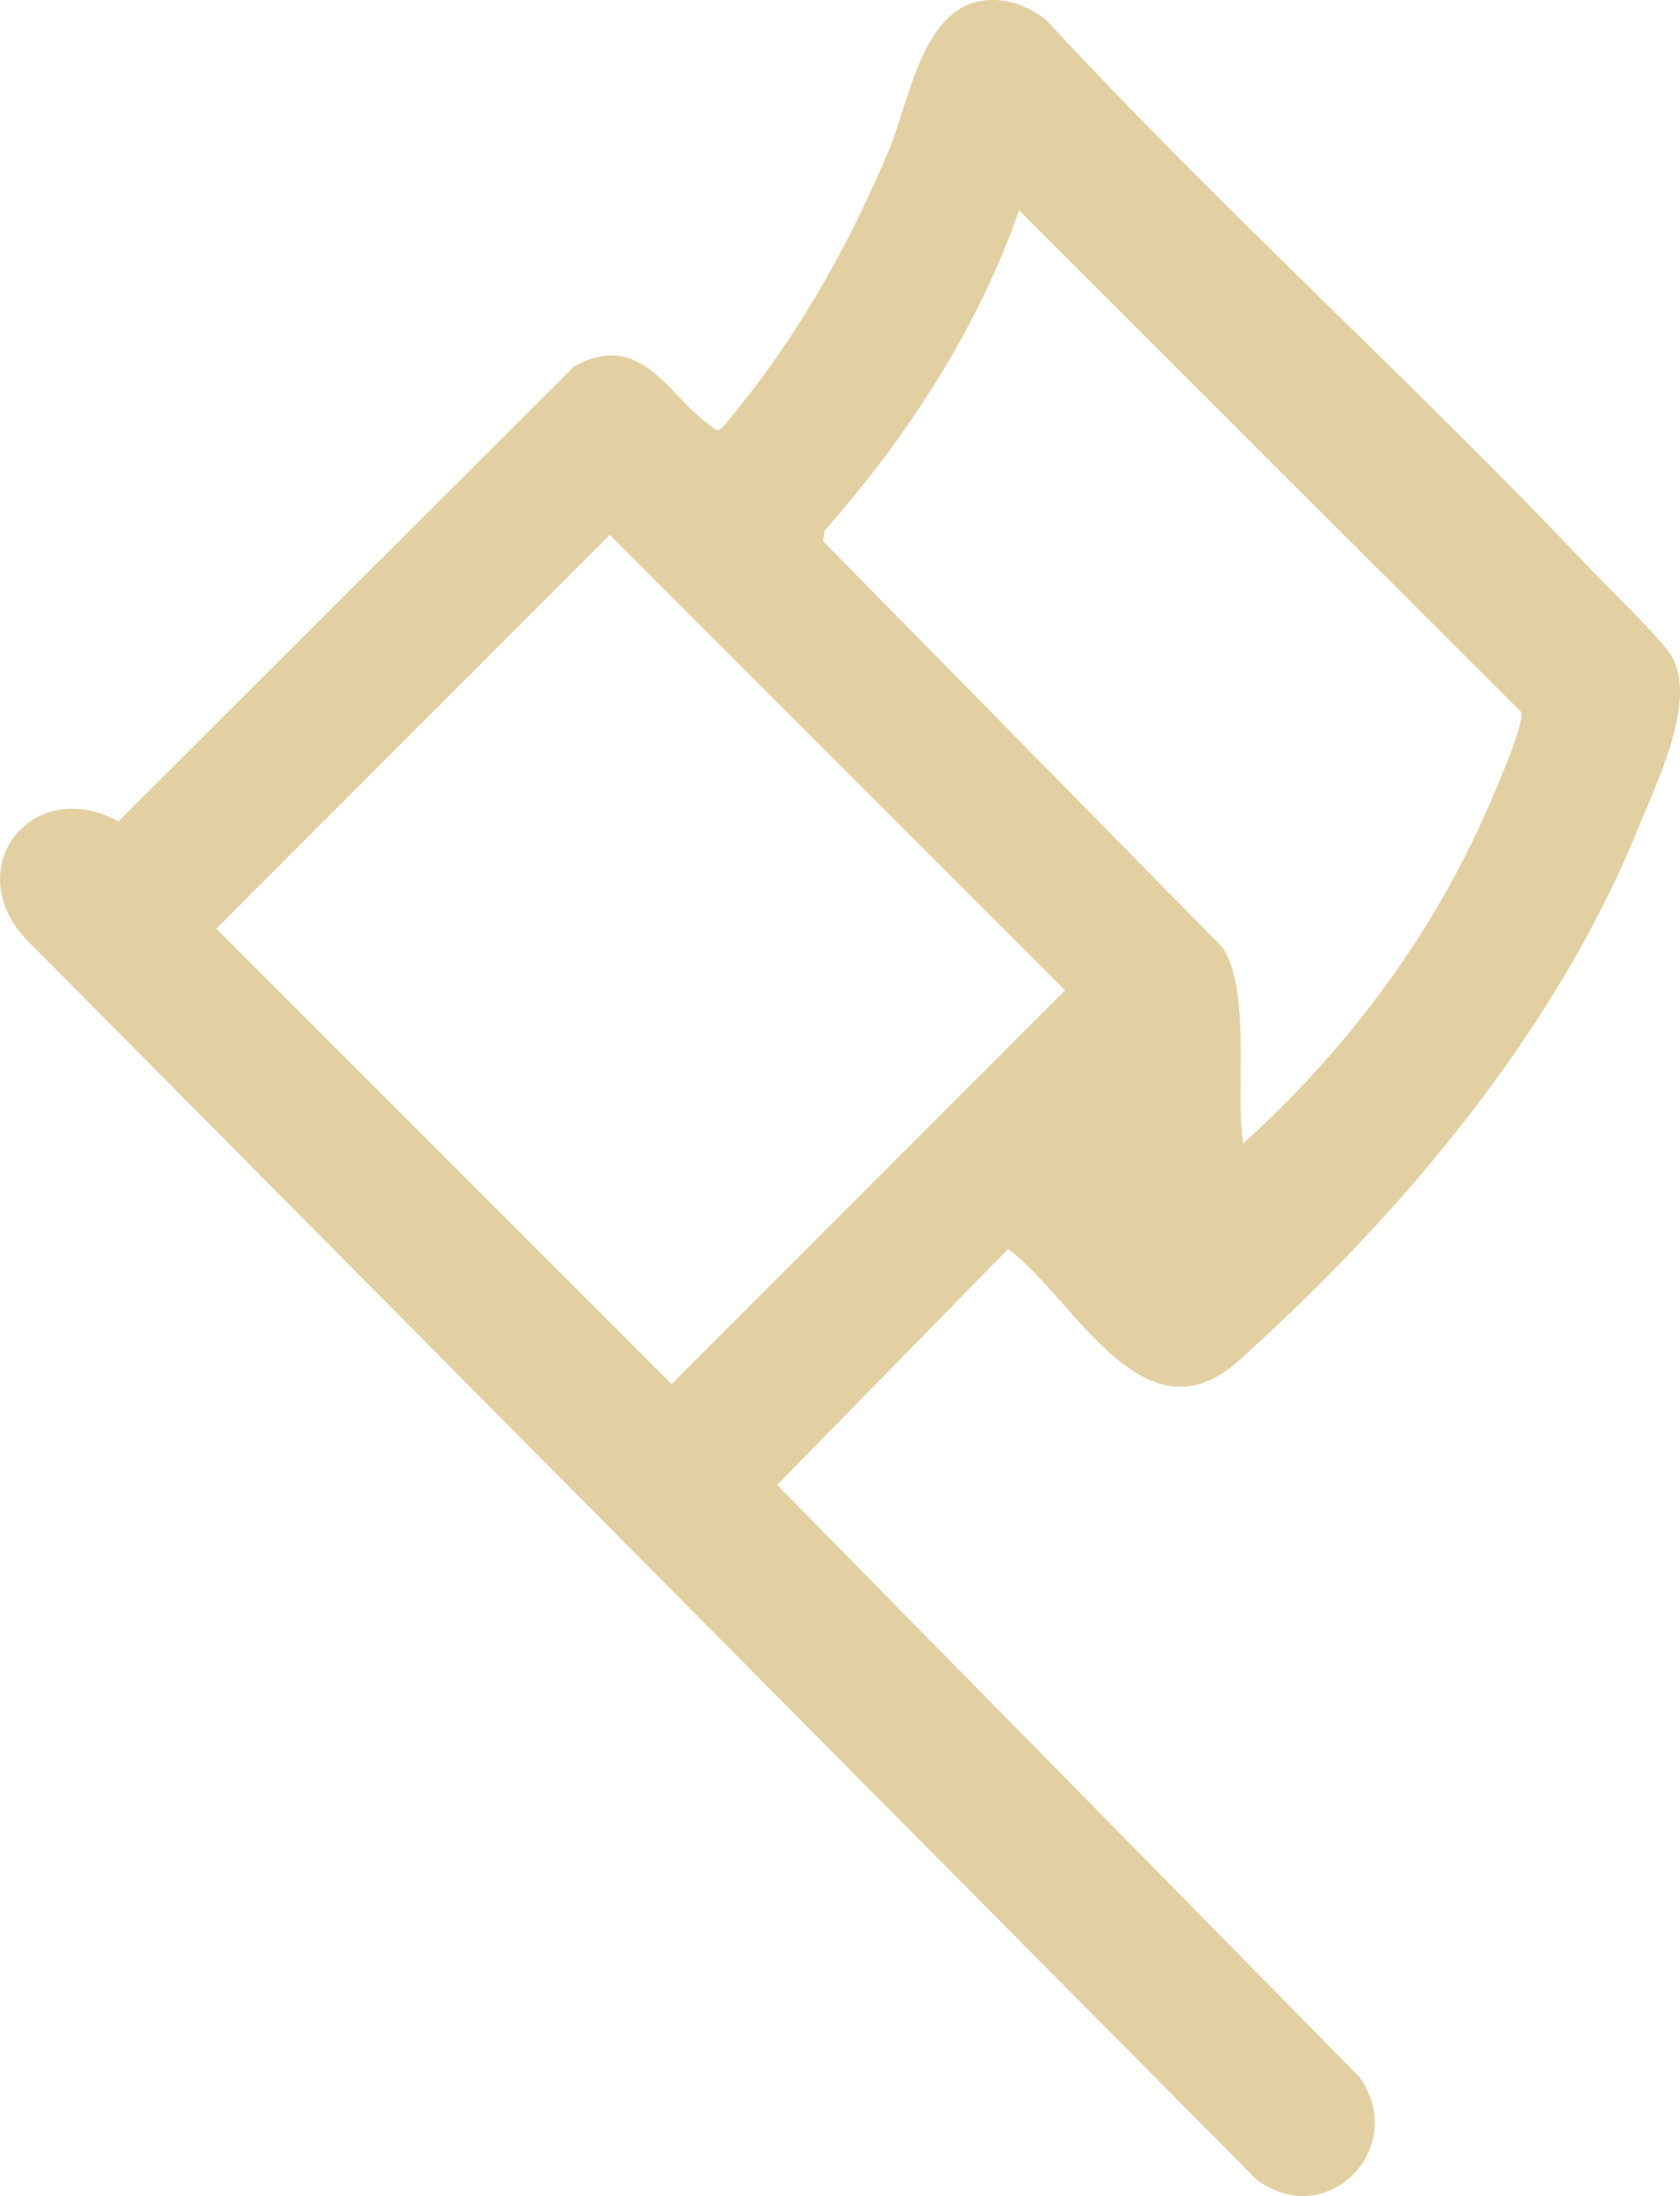 <?xml version="1.0" encoding="UTF-8"?> <svg xmlns="http://www.w3.org/2000/svg" id="_Слой_2" data-name="Слой 2" viewBox="0 0 366.03 478.2"><defs><style> .cls-1 { fill: #e3d0a2; } </style></defs><g id="_Слой_1-2" data-name="Слой 1"><g id="_2" data-name="2"><path class="cls-1" d="M213.81.2c5.27-.84,10.11.98,14.22,4.23,38.07,41.2,80.01,78.82,118.54,119.53,4.11,4.35,14.75,14.51,17.36,18.5,6.19,9.49-2.92,27.82-6.96,37.77-17.99,44.4-51.67,84.3-87.12,116.09-20.69,18.56-35.73-13.55-50.18-24.35l-50.36,51.37,126.87,128.93c10.88,15.19-6.9,33.82-22.38,22.38L5.85,204.7c-14.83-15.57,1.04-36.09,19.95-25.86l99.26-99.03c14.71-8.24,20.84,6.76,29.7,12.85.88.6,1.39,1.48,2.54.51,15.56-18.22,27.02-38.34,36.32-60.35,4.42-10.46,7.15-30.56,20.18-32.63ZM270.85,249c21.7-19.56,39.8-43.41,51.97-70.05,1.75-3.83,9.39-21.1,8.64-23.86l-109.42-109.3c-9.01,25.82-24.34,49.33-42.38,69.75l-.36,2.27,86.99,88.42c6.41,9.47,2.78,31.11,4.56,42.77ZM132.85,116.47l-85.73,85.76,99.2,99.16,85.73-85.76-99.2-99.16Z"></path></g></g></svg> 